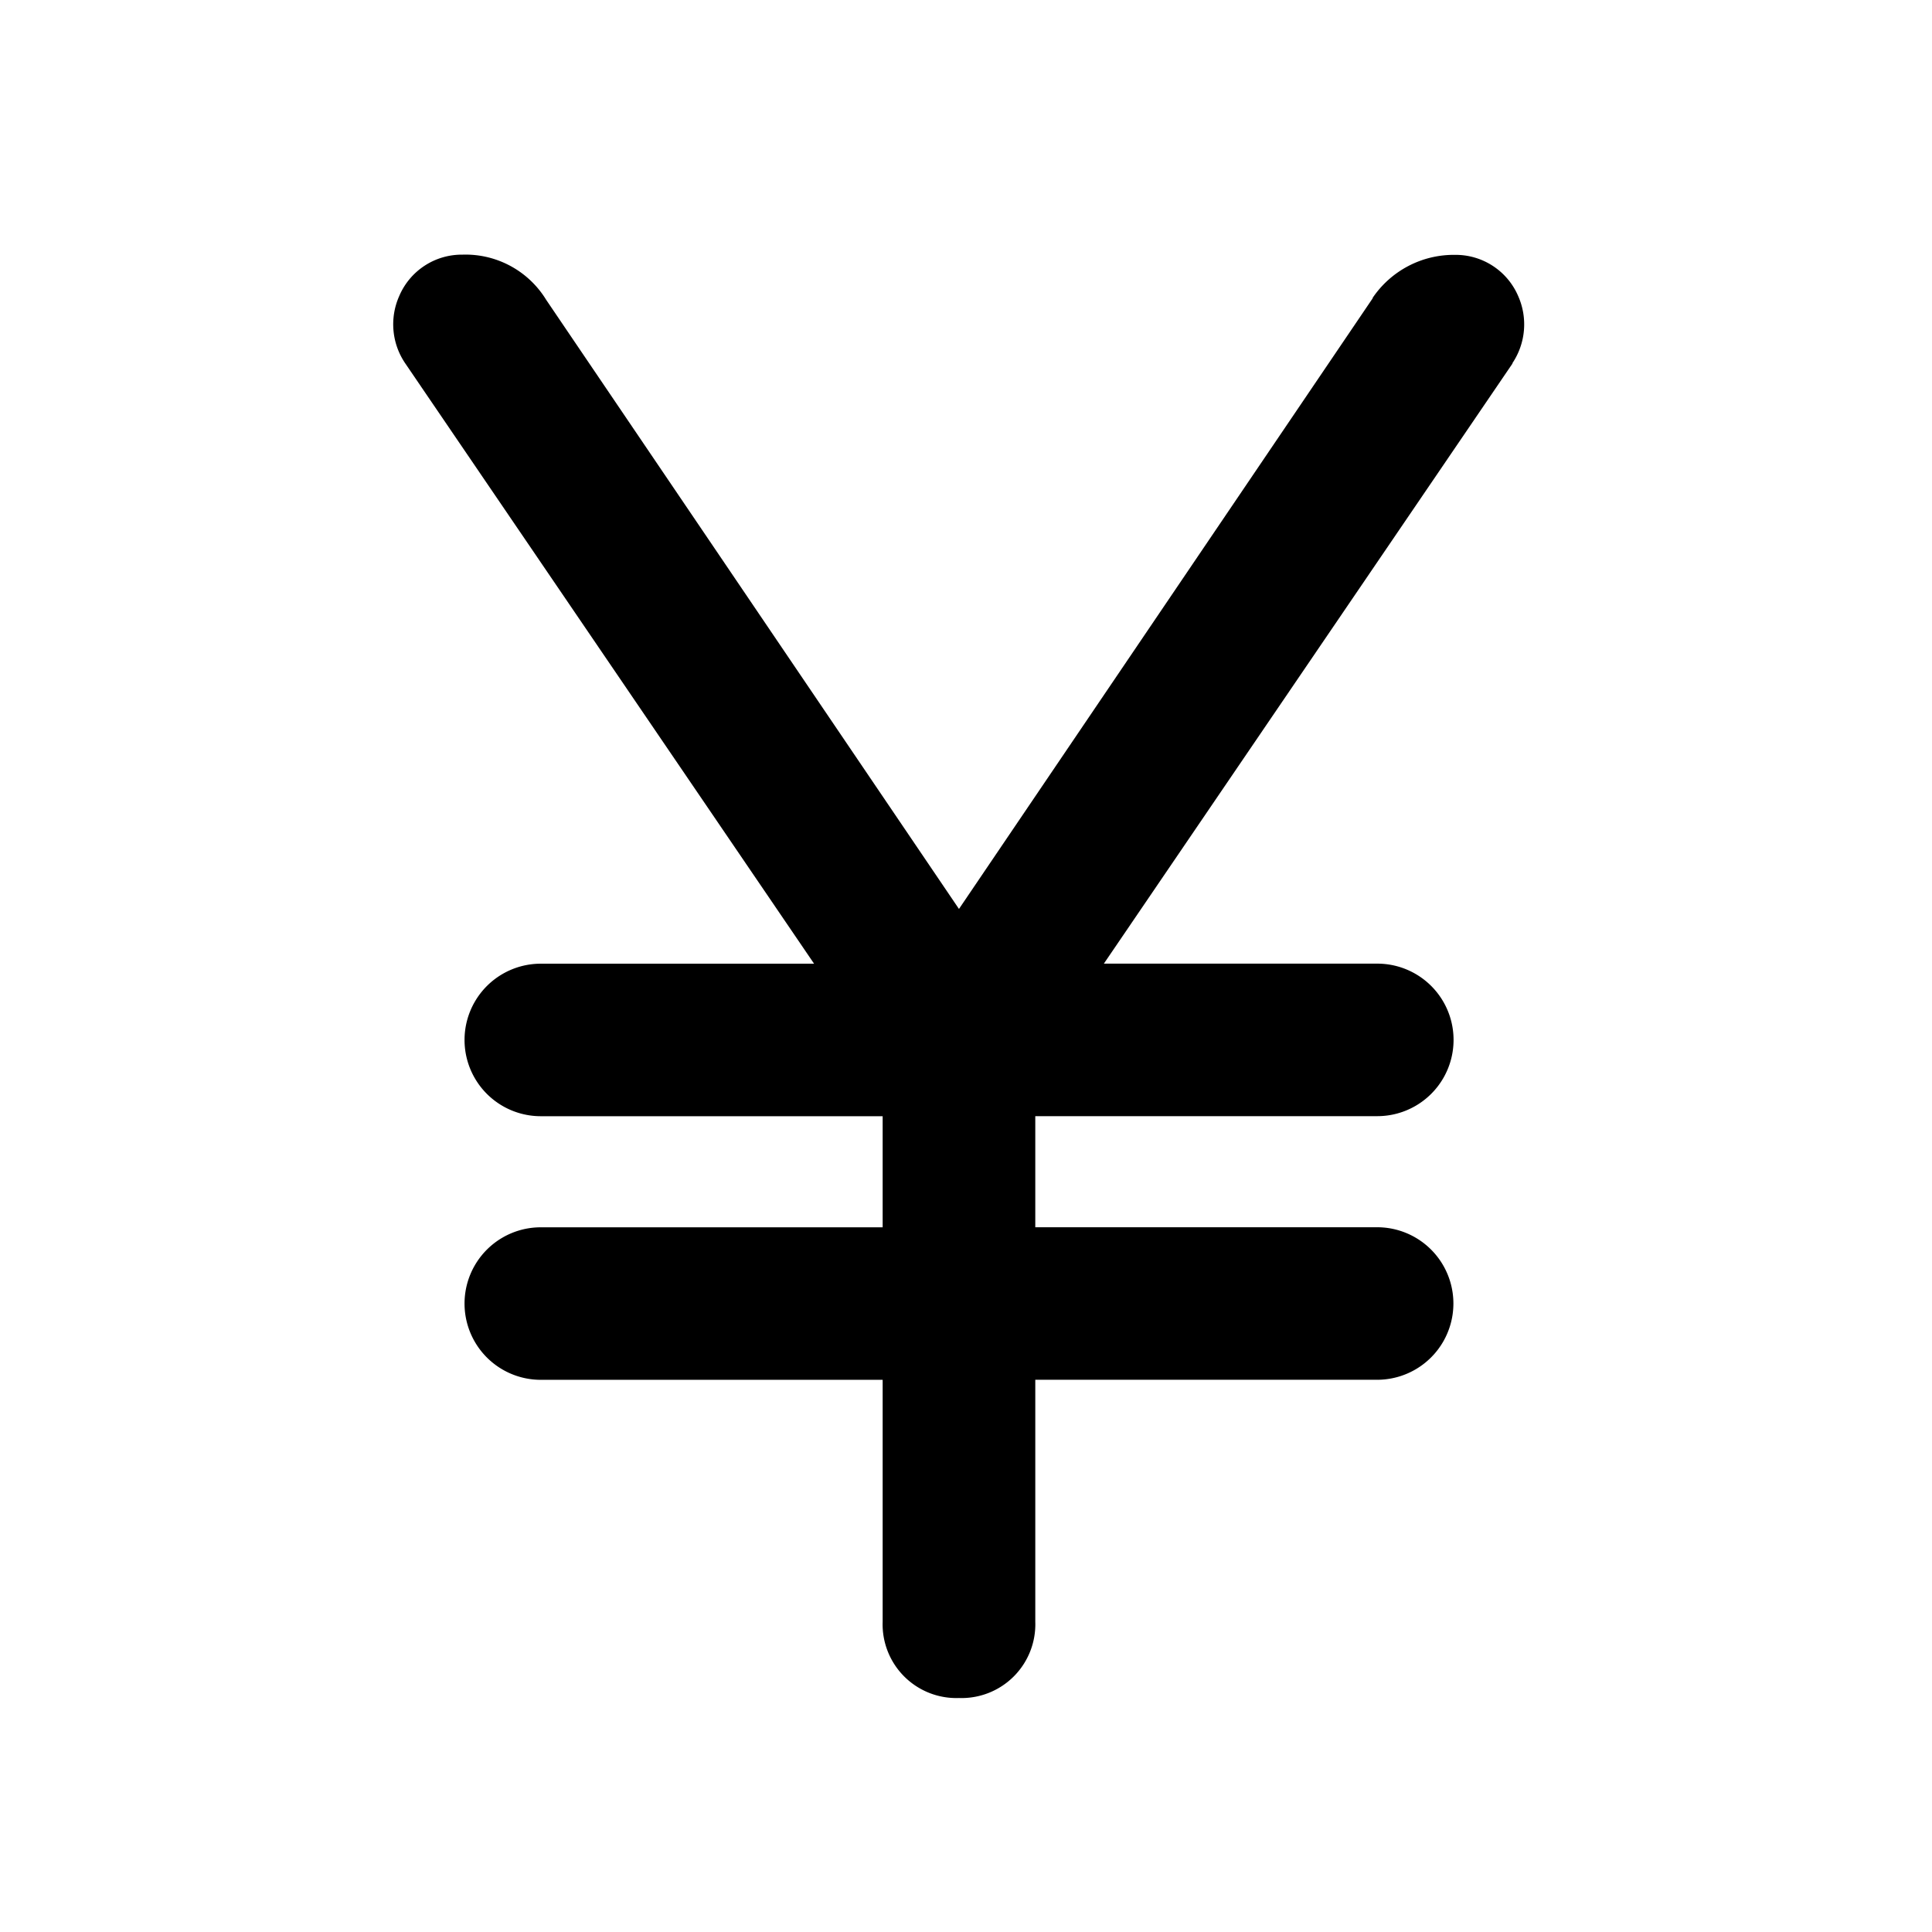 <svg xmlns="http://www.w3.org/2000/svg" width="36" height="36" viewBox="0 0 36 36"><g transform="translate(0.015)"><rect width="36" height="36" transform="translate(-0.015)" fill="#fcfcfc" opacity="0"/><path d="M442,321.884a1.374,1.374,0,0,1-1.422-1.422v-4.507h-6.37a1.421,1.421,0,1,1,0-2.842h6.37v-2.07h-6.37a1.421,1.421,0,1,1,0-2.842H439.3l-7.615-11.182a1.294,1.294,0,0,1-.117-1.254,1.267,1.267,0,0,1,1.181-.776,1.762,1.762,0,0,1,1.56.843L442,307.181l7.709-11.379v-.009a1.827,1.827,0,0,1,1.533-.8,1.267,1.267,0,0,1,1.179.77,1.3,1.3,0,0,1-.107,1.246v.009L444.7,308.2h5.095a1.421,1.421,0,1,1,0,2.842h-6.373v2.07h6.37a1.421,1.421,0,1,1,0,2.842h-6.37v4.507A1.374,1.374,0,0,1,442,321.884Z" transform="translate(-424.146 -290.244)"/></g></svg>